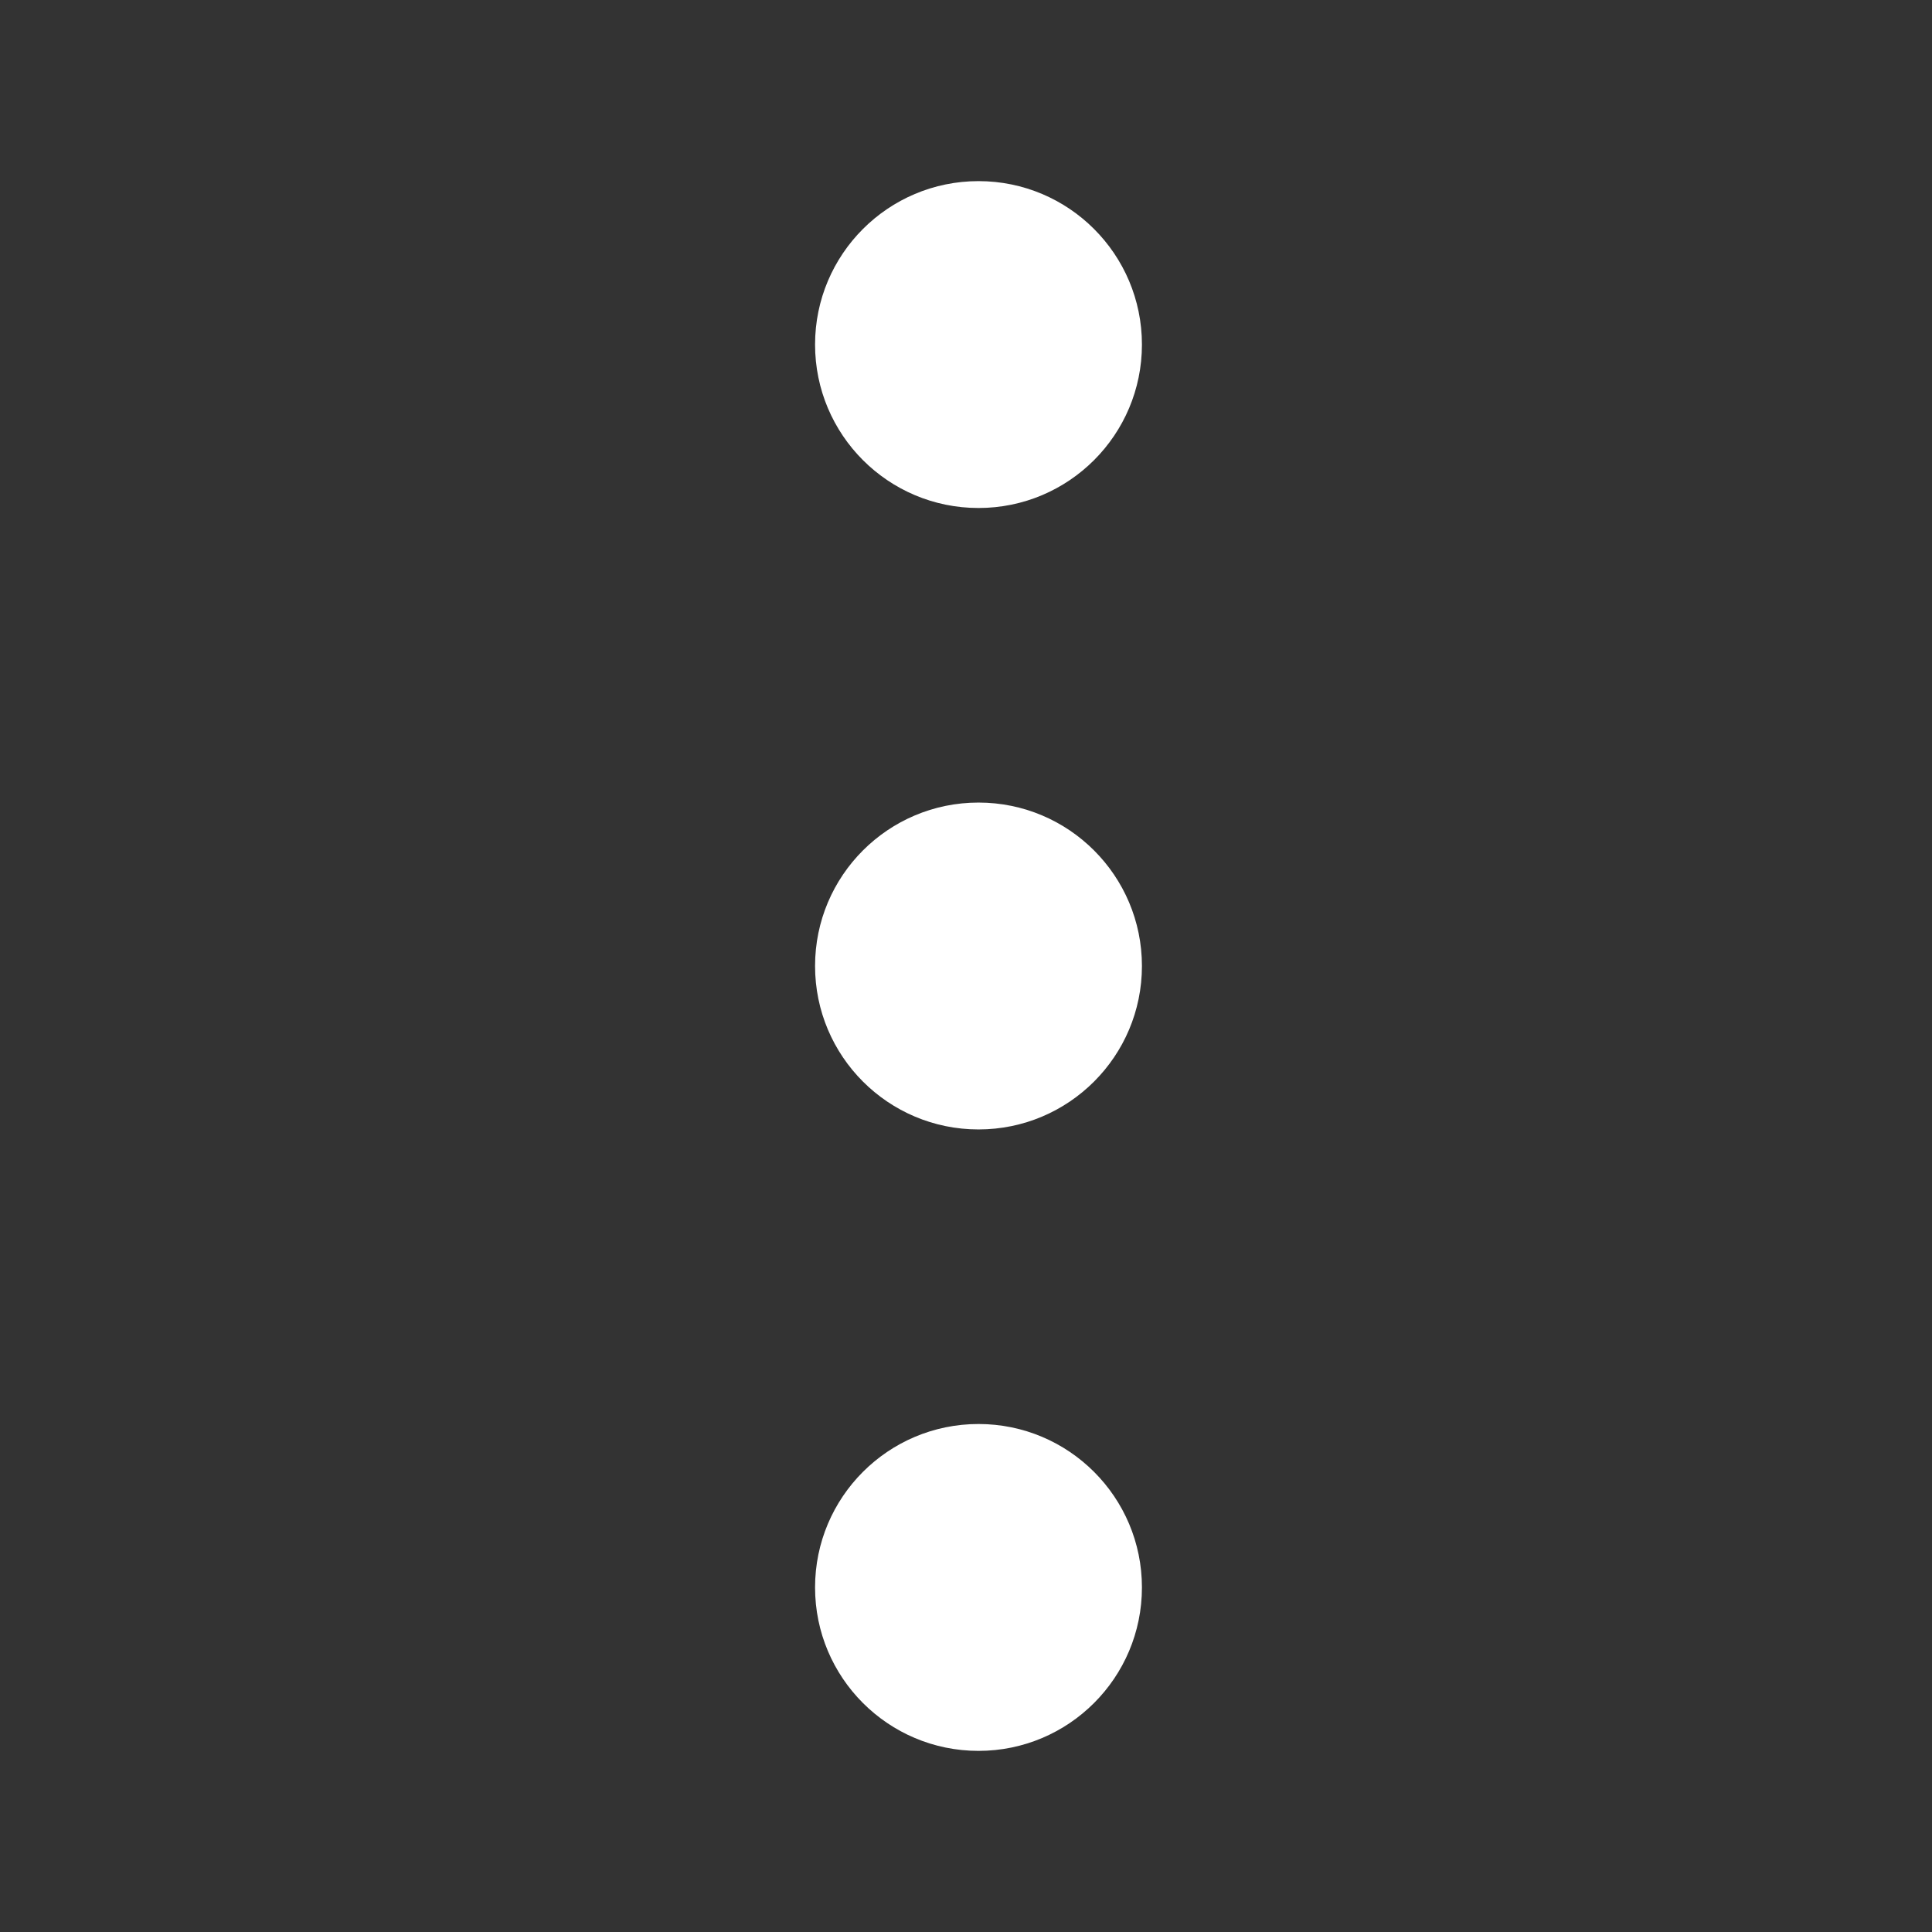 <svg width="64" height="64" viewBox="0 0 64 64" fill="none" xmlns="http://www.w3.org/2000/svg">
<rect x="0" y="0" width="64" height="64" fill="#333333" stroke="none"/>
<path d="M27 11.414C27 14.404 29.424 16.828 32.414 16.828C35.404 16.828 37.828 14.404 37.828 11.414C37.828 8.424 35.404 6 32.414 6C29.424 6 27 8.424 27 11.414Z" fill="white"/>
<path d="M27 32C27 34.99 29.424 37.414 32.414 37.414C35.404 37.414 37.828 34.99 37.828 32C37.828 29.01 35.404 26.586 32.414 26.586C29.424 26.586 27 29.01 27 32Z" fill="white"/>
<path d="M32.414 58C29.424 58 27 55.576 27 52.586C27 49.596 29.424 47.172 32.414 47.172C35.404 47.172 37.828 49.596 37.828 52.586C37.828 55.576 35.404 58 32.414 58Z" fill="white"/>
</svg>
